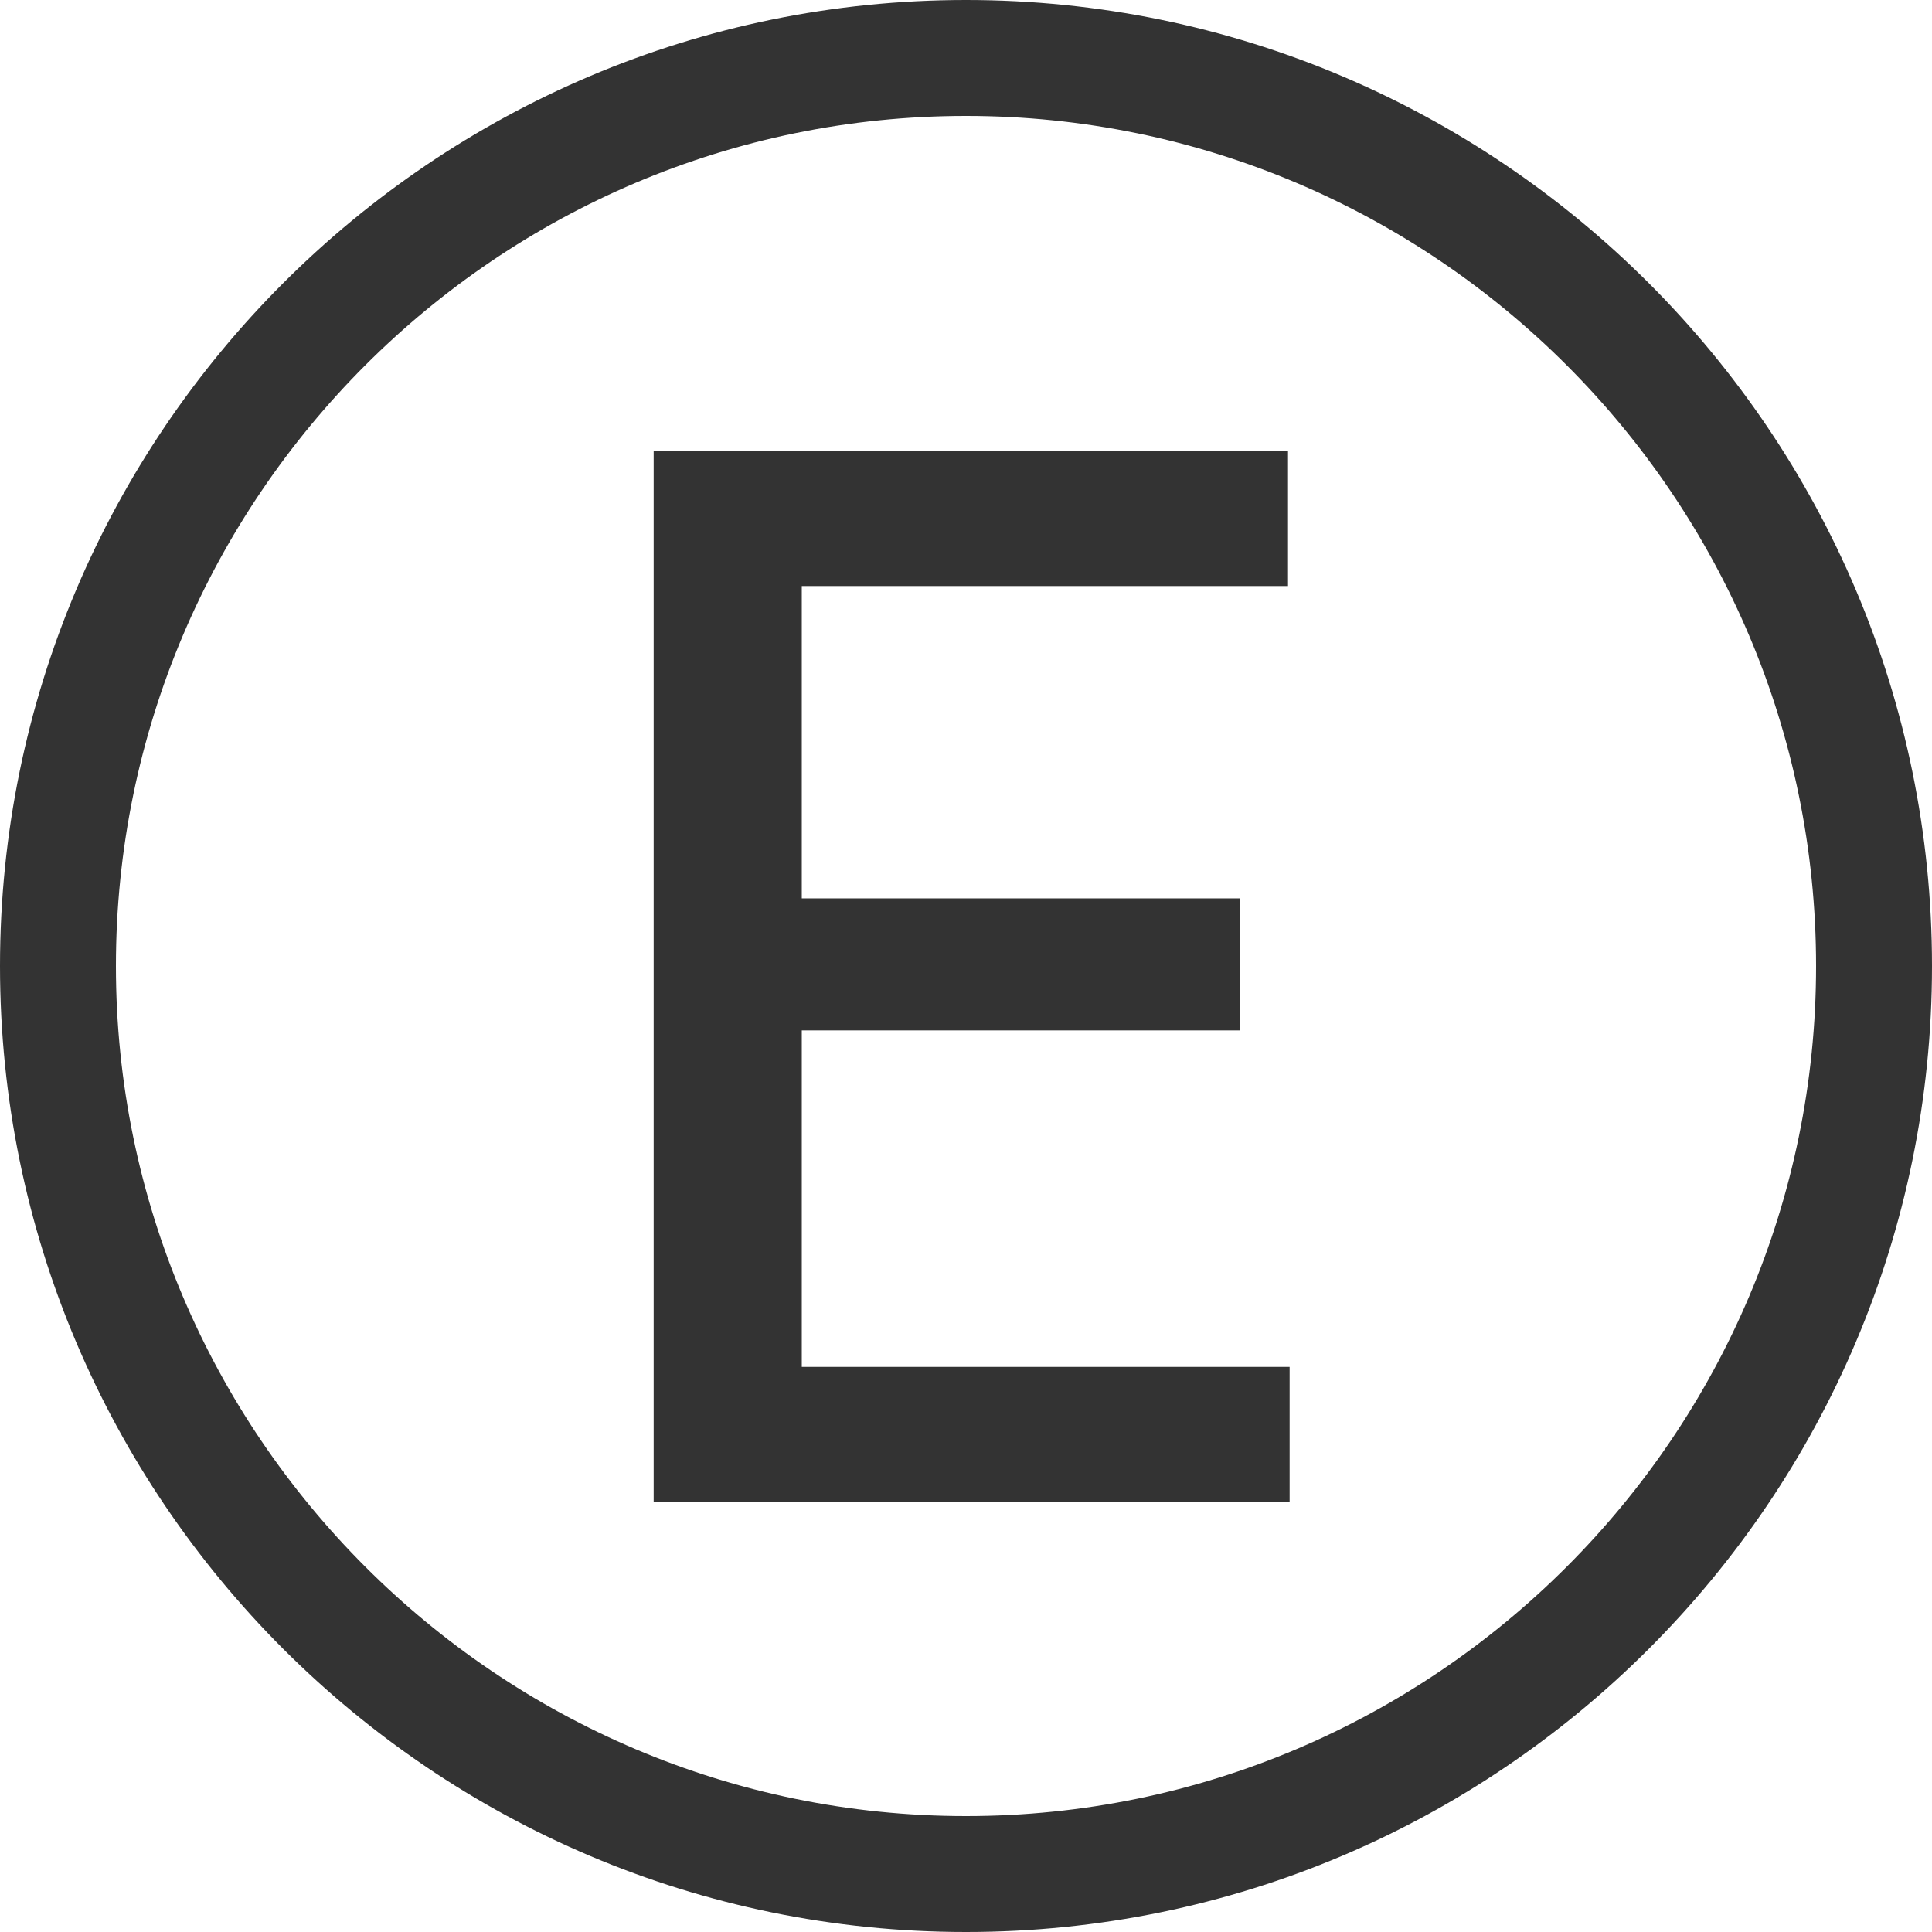 <?xml version="1.0" encoding="UTF-8"?>
<svg xmlns="http://www.w3.org/2000/svg" id="b" viewBox="0 0 12 12">
  <defs>
    <style>.d{fill:#333}</style>
  </defs>
  <g id="c">
    <path d="M4.07 2.8H8v.84H4.98v1.94H7.7v.82H4.98v2.09h3.03v.84H4.06V2.8Z" class="d"></path>
    <path d="M6 .72c2.91 0 5.28 2.37 5.28 5.28S8.91 11.28 6 11.28.72 8.91.72 6 3.09.72 6 .72M6 0C2.69 0 0 2.69 0 6s2.69 6 6 6 6-2.69 6-6-2.69-6-6-6" class="d"></path>
  </g>
</svg>
